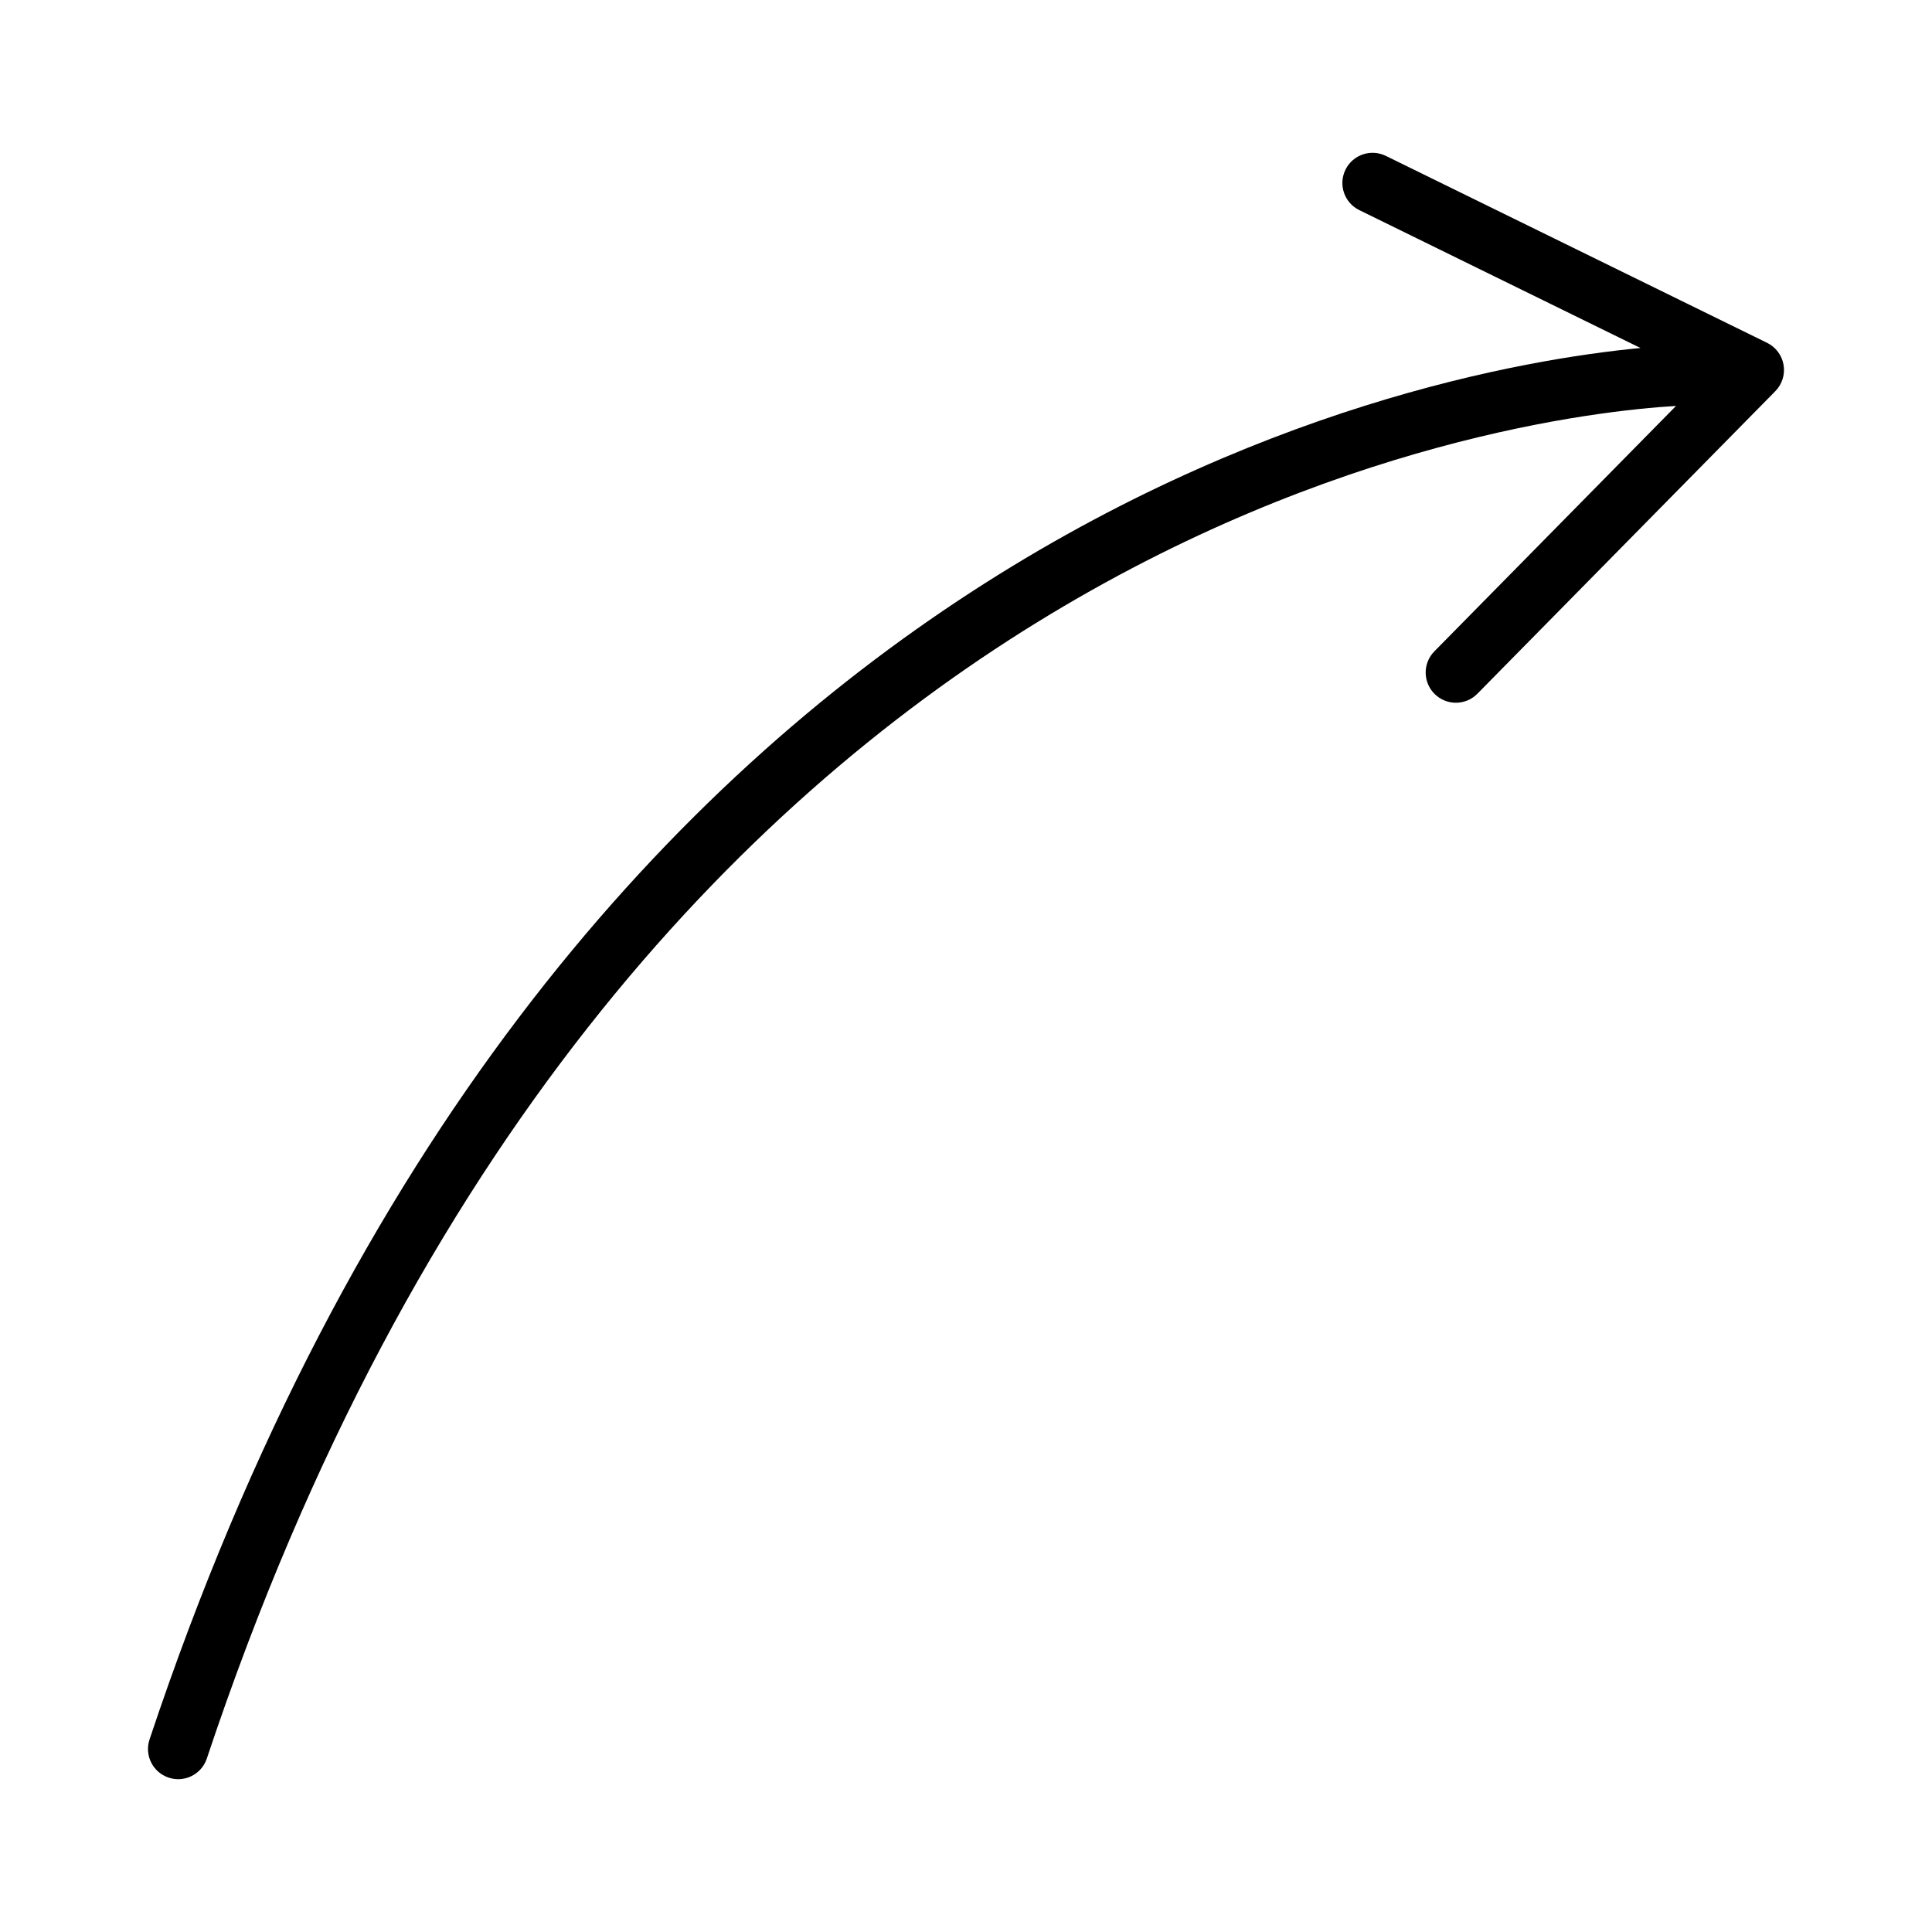 <?xml version="1.0" encoding="UTF-8"?> <svg xmlns="http://www.w3.org/2000/svg" height="512" viewBox="0 0 64 64" width="512"> <g id="right_2_"> <path d="m59.083 12.087c-.054-.317-.257-.588-.545-.73l-12.63-6.193c-.496-.243-1.095-.038-1.338.458s-.038 1.095.458 1.338l9.315 4.568c-7.767.741-36.108 6.253-49.389 46.093-.175.524.108 1.09.632 1.265.105.035.212.052.316.052.419 0 .809-.265.949-.684 13.631-40.893 43.412-44.493 48.67-44.807l-8.006 8.13c-.388.394-.383 1.027.011 1.414.195.192.448.288.702.288.258 0 .517-.1.712-.298l9.87-10.023c.226-.23.327-.554.273-.871z"></path> </g> </svg> 